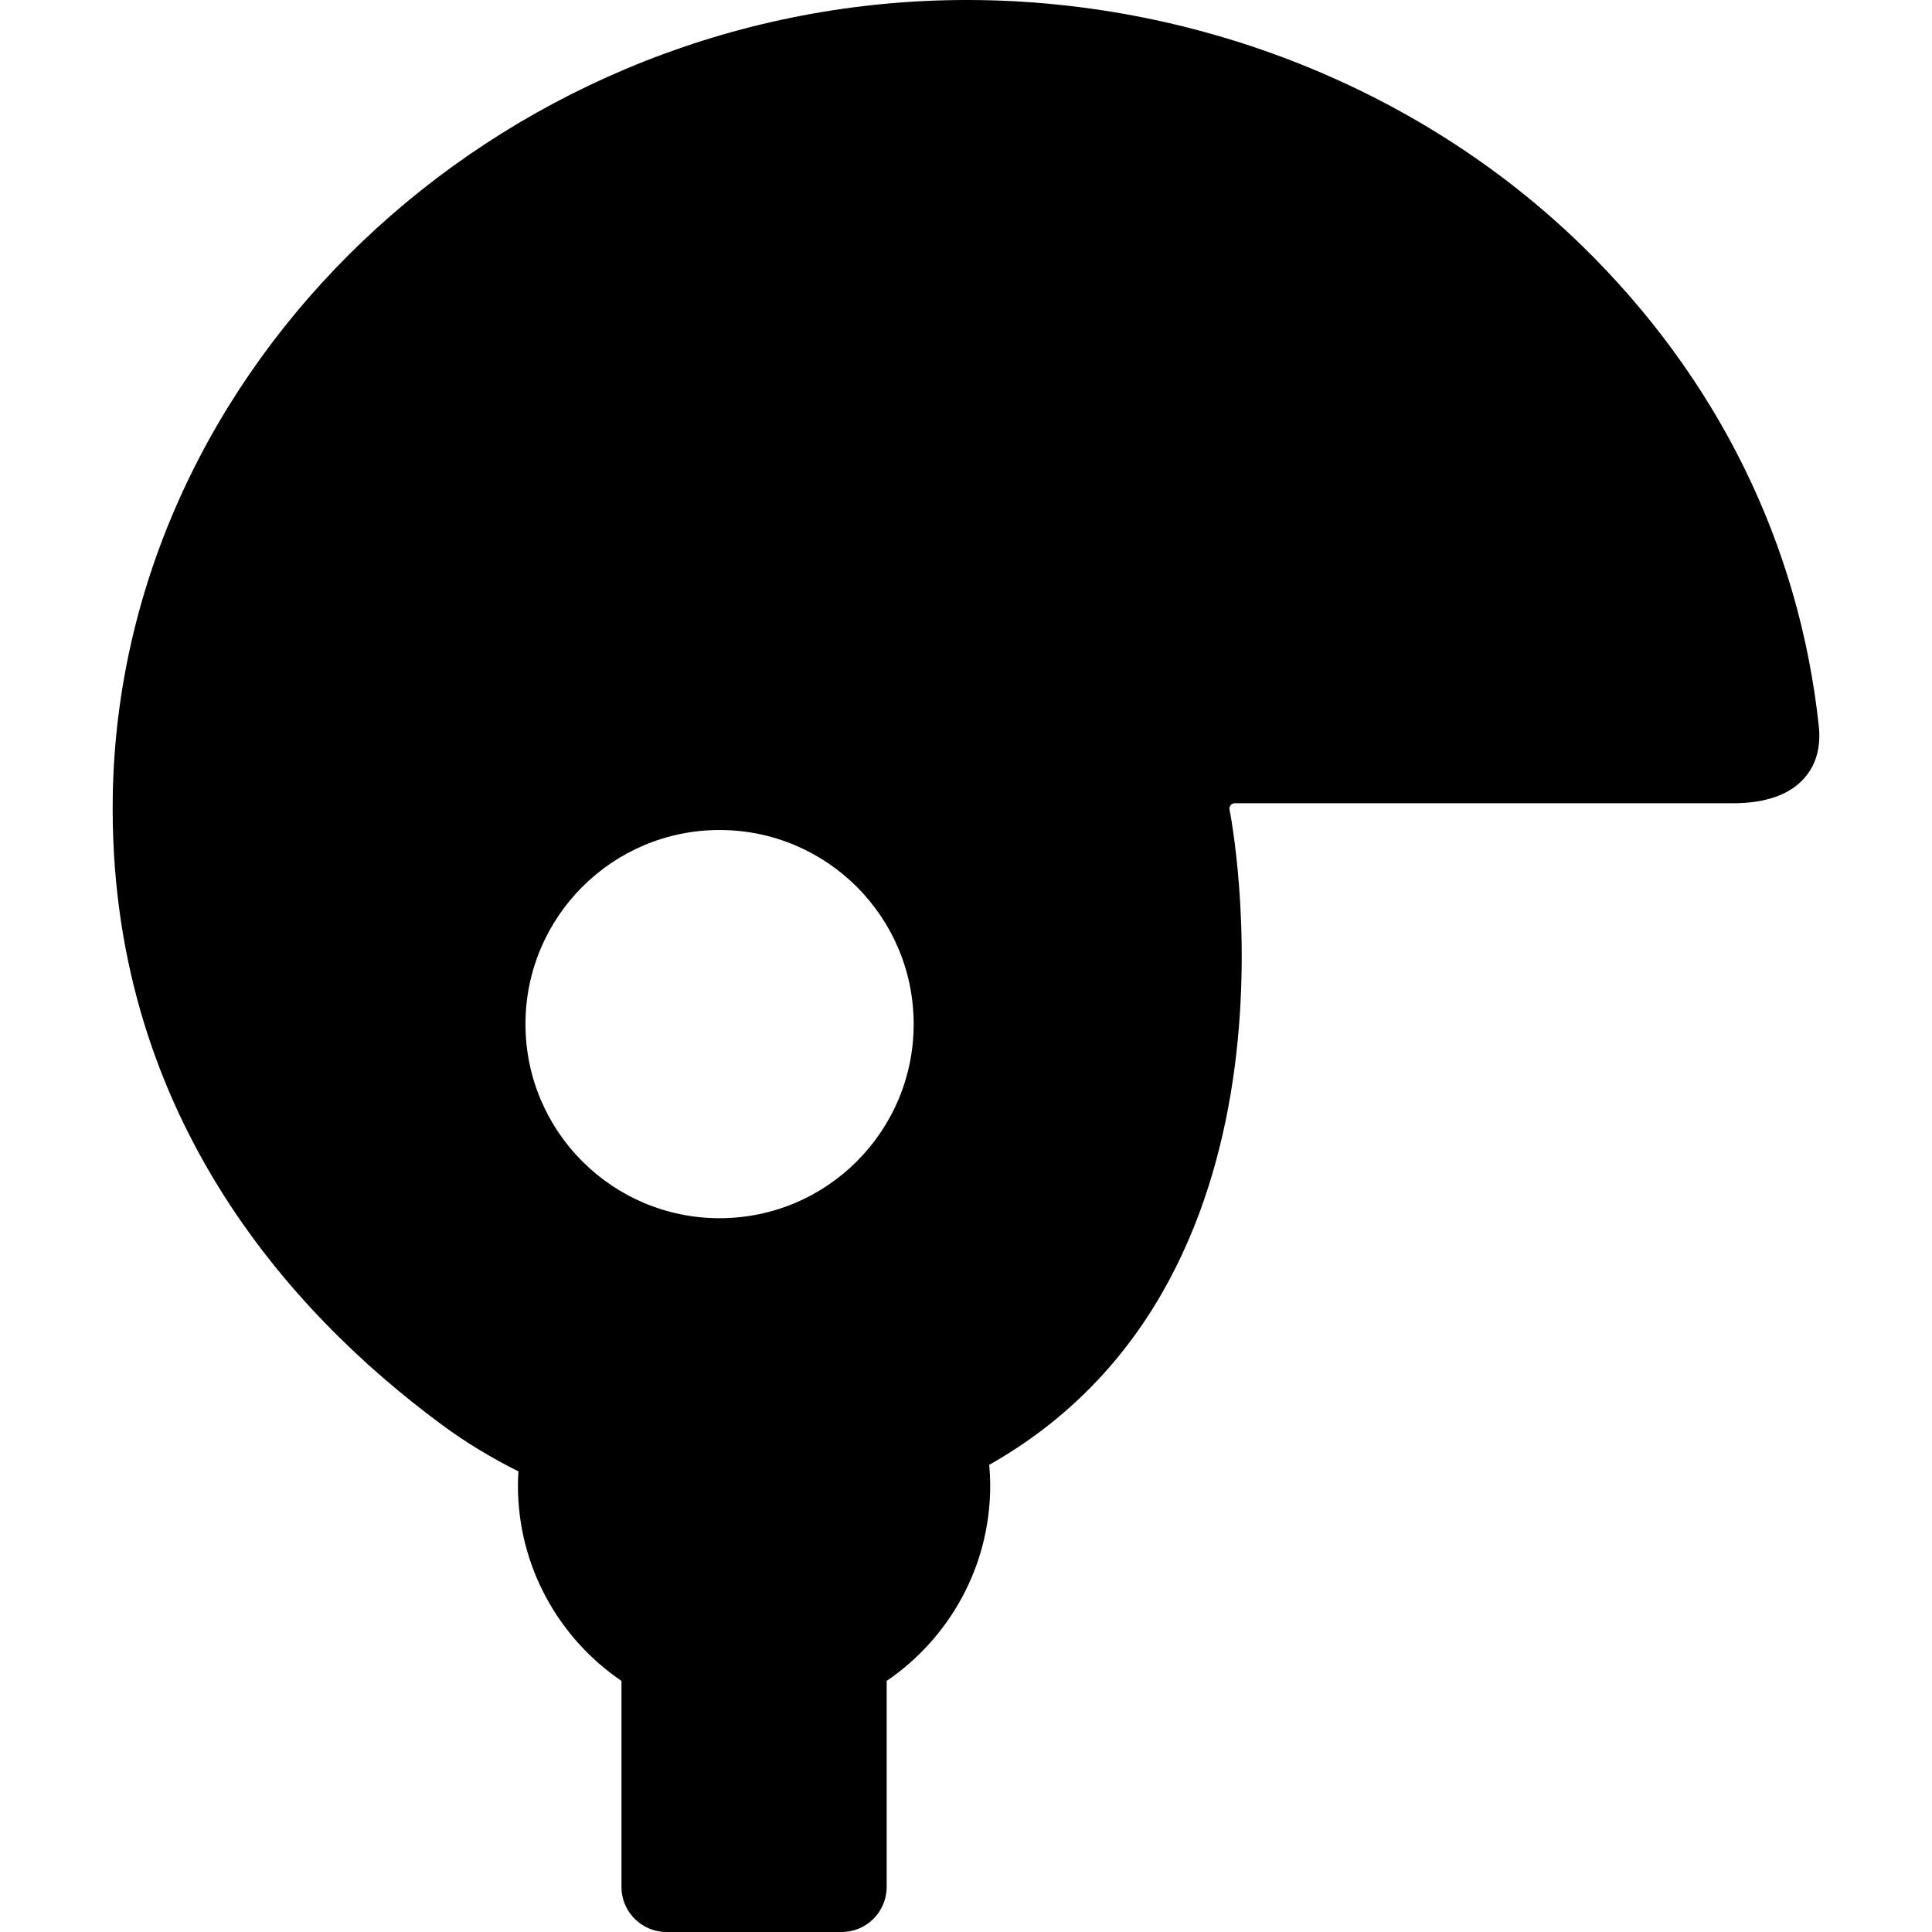 <?xml version="1.0" encoding="iso-8859-1"?>
<!-- Uploaded to: SVG Repo, www.svgrepo.com, Generator: SVG Repo Mixer Tools -->
<!DOCTYPE svg PUBLIC "-//W3C//DTD SVG 1.1//EN" "http://www.w3.org/Graphics/SVG/1.1/DTD/svg11.dtd">
<svg fill="#000000" height="800px" width="800px" version="1.1" id="Capa_1" xmlns="http://www.w3.org/2000/svg" xmlns:xlink="http://www.w3.org/1999/xlink" 
	 viewBox="0 0 429.213 429.213" xml:space="preserve">
<path d="M404.062,161.305c-4.324-40.4-22.464-77.252-52.46-106.569c-36.657-35.82-88.458-55.892-141.323-54.685
	C109.745,2.379,26.654,81.625,25.056,176.707c-1.168,70.07,39.096,114.697,73.078,139.796c5.358,3.957,11.073,7.412,17.036,10.372
	c-0.063,1.051-0.105,2.108-0.105,3.174c0,18.014,9.129,33.933,23.001,43.383v45.781c0,5.514,4.486,10,10,10h38.917
	c5.514,0,10-4.486,10-10v-45.781c13.872-9.45,23.001-25.369,23.001-43.383c0-1.563-0.082-3.107-0.217-4.637
	c0.332-0.188,0.67-0.365,1-0.557c72.725-42.159,52.597-143.971,52.387-144.984c-0.072-0.35,0.011-0.7,0.255-0.997
	c0.217-0.268,0.542-0.421,0.894-0.421H384.93c7.229,0,12.553-1.845,15.822-5.482C403.454,169.964,404.568,166.04,404.062,161.305z
	 M159.859,270.637c-23.815,0-43.121-19.306-43.121-43.121c0-23.815,19.306-43.121,43.121-43.121
	c23.815,0,43.121,19.306,43.121,43.121C202.981,251.331,183.675,270.637,159.859,270.637z"/>
</svg>